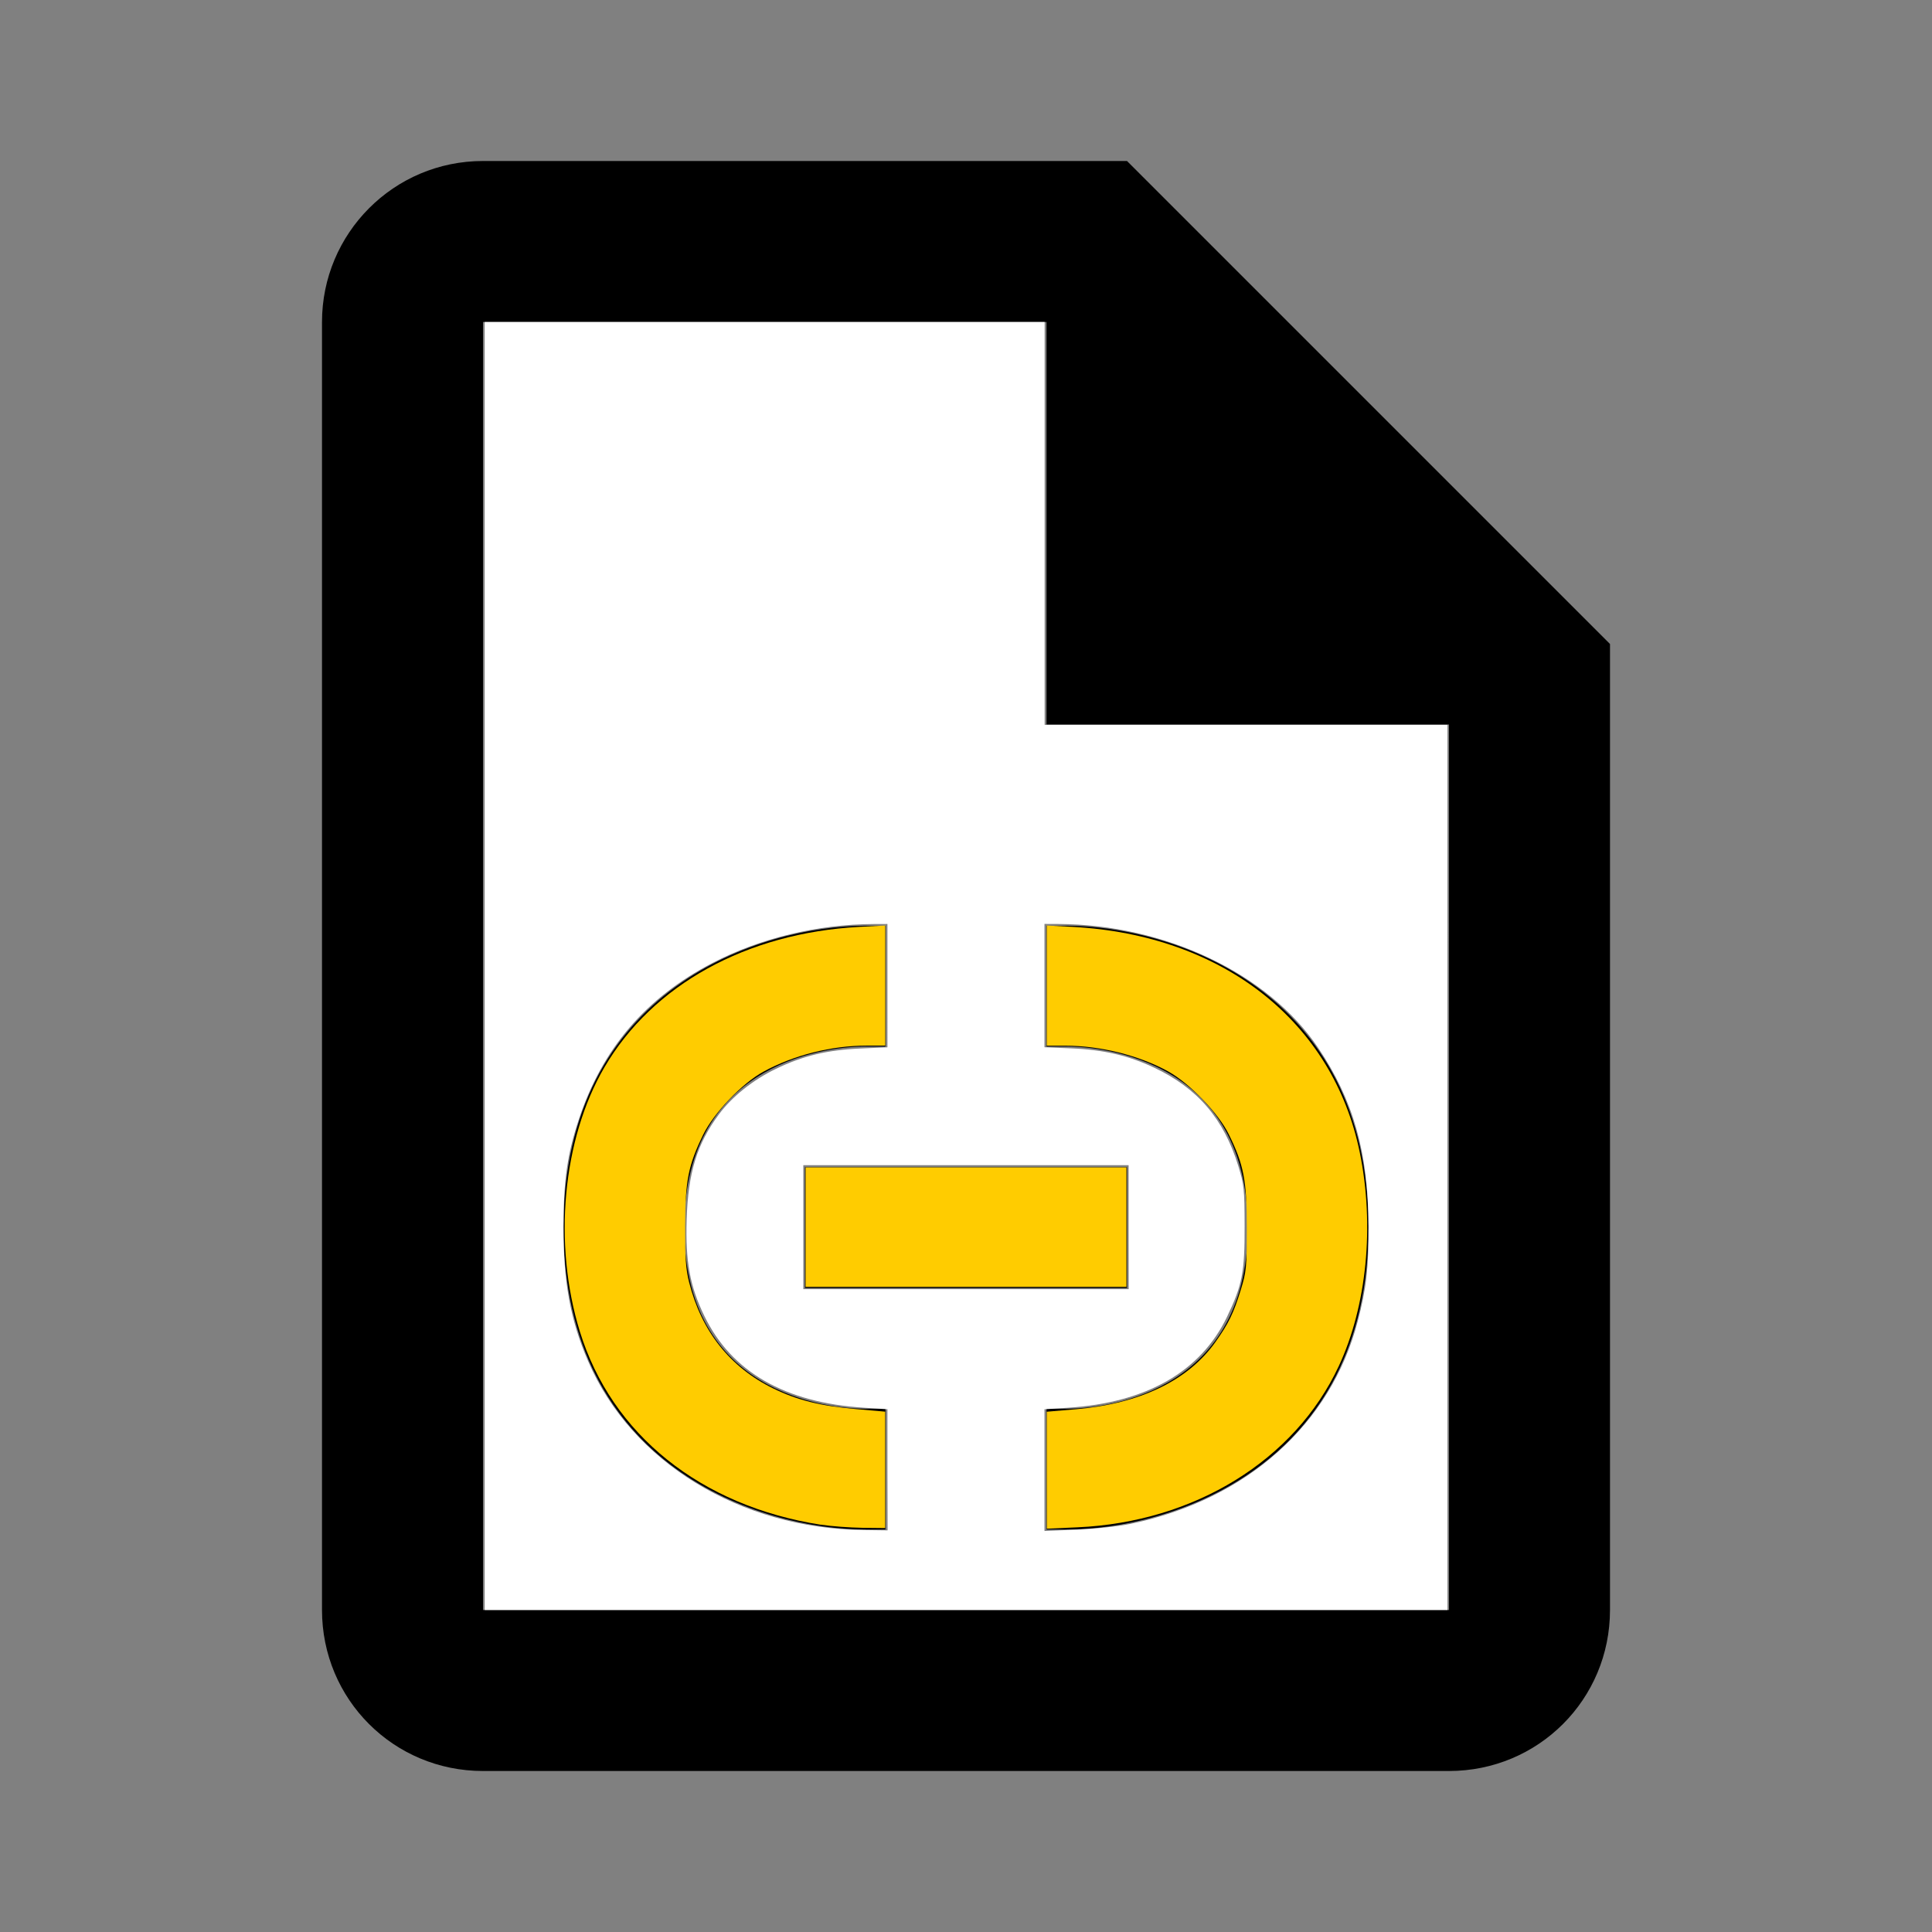 <?xml version="1.0" encoding="UTF-8" standalone="no"?>
<svg
   version="1.1"
   width="24"
   height="24"
   viewBox="0 0 24 24"
   id="svg4678"
   sodipodi:docname="file-link-outline.svg"
   inkscape:version="1.1.1 (3bf5ae0d25, 2021-09-20)"
   xmlns:inkscape="http://www.inkscape.org/namespaces/inkscape"
   xmlns:sodipodi="http://sodipodi.sourceforge.net/DTD/sodipodi-0.dtd"
   xmlns="http://www.w3.org/2000/svg"
   xmlns:svg="http://www.w3.org/2000/svg">
  <rect x="0" y="0" width="24" height="24" fill="#808080" stroke="none"/>
  <defs
     id="defs4682" />
  <sodipodi:namedview
     id="namedview4680"
     pagecolor="#ffffff"
     bordercolor="#666666"
     borderopacity="1.0"
     inkscape:pageshadow="2"
     inkscape:pageopacity="0.0"
     inkscape:pagecheckerboard="0"
     showgrid="false"
     inkscape:zoom="36.375"
     inkscape:cx="11.642612"
     inkscape:cy="11.862543"
     inkscape:window-width="2560"
     inkscape:window-height="1494"
     inkscape:window-x="-11"
     inkscape:window-y="-11"
     inkscape:window-maximized="1"
     inkscape:current-layer="svg4678" />
  <path
     d="M14 2H6C4.89 2 4 2.9 4 4V20C4 21.11 4.89 22 6 22H18C19.11 22 20 21.11 20 20V8L14 2M18 20H6V4H13V9H18V20M11 19H10.75C9.45 19 7 18.22 7 15.25S9.45 11.5 10.75 11.5H11V13H10.75C10.38 13 8.5 13.13 8.5 15.25C8.5 17.44 10.5 17.5 10.75 17.5H11V19M14 16H10V14.5H14V16M13 11.5H13.25C14.55 11.5 17 12.28 17 15.25S14.55 19 13.25 19H13V17.5H13.25C13.62 17.5 15.5 17.37 15.5 15.25C15.5 13.06 13.5 13 13.25 13H13V11.5Z"
     id="path4676" />
  <path
     style="fill:#ffcc00;stroke-width:8.24742e-10;stroke-linecap:round;stroke-linejoin:round;paint-order:stroke fill markers"
     d="M 10.197,18.941 C 8.705,18.708 7.598,17.82 7.203,16.54 6.867,15.45 6.988,14.149 7.508,13.259 8.108,12.233 9.273,11.59 10.674,11.514 l 0.323,-0.017 v 0.746 0.746 h -0.23 c -0.438,0 -0.907,0.118 -1.282,0.323 -0.268,0.146 -0.618,0.513 -0.751,0.786 -0.184,0.378 -0.221,0.567 -0.223,1.132 -0.001,0.398 0.008,0.535 0.05,0.701 0.153,0.606 0.509,1.055 1.045,1.317 0.298,0.146 0.589,0.218 1.026,0.256 l 0.364,0.032 v 0.723 0.723 l -0.282,-0.003 c -0.155,-0.002 -0.388,-0.019 -0.517,-0.039 z"
     id="path4796" />
  <path
     style="fill:#ffcc00;stroke-width:8.24742e-10;stroke-linecap:round;stroke-linejoin:round;paint-order:stroke fill markers"
     d="M 10.007,15.244 V 14.502 H 12 13.993 v 0.742 0.742 H 12 10.007 Z"
     id="path4835" />
  <path
     style="fill:#ffcc00;stroke-width:0;stroke-linecap:round;stroke-linejoin:round;paint-order:stroke fill markers;stroke:none"
     d="m 13.003,18.264 v -0.727 l 0.364,-0.031 c 0.795,-0.069 1.393,-0.357 1.733,-0.837 0.163,-0.23 0.224,-0.356 0.313,-0.645 0.07,-0.227 0.074,-0.276 0.075,-0.765 4.45e-4,-0.594 -0.036,-0.787 -0.223,-1.167 -0.13,-0.265 -0.485,-0.633 -0.753,-0.782 -0.36,-0.199 -0.842,-0.32 -1.278,-0.32 H 13.003 V 12.243 11.497 l 0.323,0.017 c 1.865,0.101 3.233,1.176 3.566,2.804 0.185,0.907 0.087,1.905 -0.261,2.652 -0.545,1.169 -1.793,1.939 -3.249,2.003 l -0.378,0.017 z"
     id="path4874" />
  <path
     style="fill:#ffffff;stroke:none;stroke-width:0;stroke-linecap:round;stroke-linejoin:round;paint-order:stroke fill markers"
     d="M 6.021,12 V 4 h 3.478 3.478 v 2.502 2.502 h 2.502 2.502 V 14.502 20 H 12 6.021 Z m 5.003,6.258 V 17.506 L 10.729,17.487 C 9.752,17.424 9.089,17.044 8.752,16.352 8.57,15.979 8.514,15.674 8.53,15.148 8.548,14.567 8.658,14.21 8.931,13.842 9.094,13.622 9.354,13.415 9.636,13.279 9.972,13.116 10.275,13.043 10.687,13.025 l 0.337,-0.015 V 12.244 11.478 l -0.172,7.1e-4 c -0.692,0.003 -1.41,0.176 -1.998,0.482 -0.83,0.431 -1.373,1.066 -1.664,1.946 -0.142,0.43 -0.189,0.753 -0.19,1.324 -0.002,0.691 0.084,1.166 0.306,1.679 0.541,1.255 1.887,2.079 3.424,2.097 l 0.296,0.004 z m 3.028,0.67 c 1.437,-0.302 2.48,-1.234 2.814,-2.514 0.108,-0.412 0.136,-0.662 0.134,-1.184 -0.003,-0.909 -0.187,-1.562 -0.625,-2.213 -0.62,-0.923 -1.901,-1.533 -3.228,-1.539 l -0.172,-7.1e-4 v 0.766 0.766 l 0.337,0.014 c 0.397,0.017 0.705,0.088 1.024,0.239 0.542,0.255 0.867,0.636 1.048,1.226 0.07,0.229 0.076,0.282 0.077,0.742 0.002,0.575 -0.029,0.732 -0.218,1.127 -0.328,0.682 -1,1.067 -1.972,1.13 l -0.296,0.019 v 0.756 0.756 l 0.405,-0.017 c 0.235,-0.01 0.517,-0.041 0.671,-0.073 z m -0.032,-3.685 V 14.474 H 12 9.979 v 0.77 0.77 H 12 14.021 Z"
     id="path4950" />
</svg>
